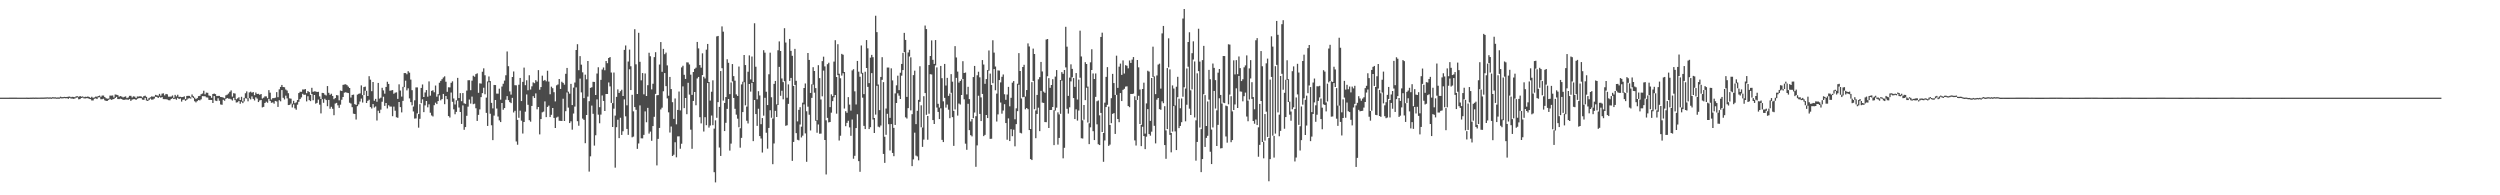 <?xml version="1.0" encoding="UTF-8"?>
<svg xmlns="http://www.w3.org/2000/svg" width="1920" height="150">
  <path d="M0 75.000h1v1.000H0zM1 75.000h1v1.000H1zM2 75.000h1v1.000H2zM3 74.995h1v1.000H3zM4 74.989h1v1.000H4zM5 74.984h1v1.000H5zM6 74.984h1v1.000H6zM7 74.979h1v1.000H7zM8 74.973h1v1.000H8zM9 74.966h1v1.000H9zM10 74.968h1v1.000H10zM11 74.970h1v1.000H11zM12 74.977h1v1.000H12zM13 74.989h1v1.000H13zM14 74.989h1v1.000H14zM15 74.986h1v1.000H15zM16 74.993h1v1.000H16zM17 74.989h1v1.000H17zM18 75.000h1v1.000H18zM19 75.005h1v1.000H19zM20 74.982h1v1.000H20zM21 75.023h1v1.000H21zM22 75.007h1v1.000H22zM23 74.975h1v1.000H23zM24 74.966h1v1.000H24zM25 74.927h1v1.000H25zM26 74.957h1v1.000H26zM27 74.927h1v1.000H27zM28 74.968h1v1.000H28zM29 74.952h1v1.000H29zM30 74.936h1v1.000H30zM31 74.913h1v1.000H31zM32 74.913h1v1.000H32zM33 74.922h1v1.000H33zM34 74.860h1v1.000H34zM35 74.824h1v1.000H35zM36 74.730h1v1.000H36zM37 74.856h1v1.000H37zM38 74.757h1v1.000H38zM39 74.929h1v1.000H39zM40 74.611h1v1.000H40zM41 74.748h1v1.000H41zM42 74.725h1v1.000H42zM43 74.879h1v1.000H43zM44 74.819h1v1.000H44zM45 74.872h1v1.000H45zM46 74.265h1v1.186H46zM47 74.606h1v1.000H47zM48 74.535h1v1.000H48zM49 74.380h1v1.000H49zM50 74.499h1v1.000H50zM51 74.428h1v1.000H51zM52 74.265h1v1.611H52zM53 74.142h1v1.076H53zM54 74.659h1v1.000H54zM55 74.332h1v1.414H55zM56 74.423h1v1.520H56zM57 74.648h1v1.000H57zM58 73.947h1v1.101H58zM59 73.867h1v1.000H59zM60 74.341h1v1.945H60zM61 73.727h1v2.344H61zM62 74.252h1v1.000H62zM63 74.018h1v1.000H63zM64 74.593h1v1.000H64zM65 74.295h1v1.334H65zM66 74.412h1v1.000H66zM67 74.107h1v1.332H67zM68 74.442h1v1.483H68zM69 75.089h1v1.023H69zM70 74.295h1v2.879H70zM71 75.105h1v2.030H71zM72 74.780h1v1.023H72zM73 74.203h1v1.387H73zM74 74.236h1v1.849H74zM75 73.773h1v1.030H75zM76 73.437h1v1.286H76zM77 74.352h1v1.881H77zM78 73.366h1v2.843H78zM79 73.350h1v2.415H79zM80 74.572h1v2.472H80zM81 75.462h1v2.046H81zM82 75.774h1v1.675H82zM83 75.675h1v1.000H83zM84 73.432h1v2.531H84zM85 73.423h1v3.282H85zM86 73.320h1v3.003H86zM87 74.858h1v1.179H87zM88 72.537h1v2.740H88zM89 72.755h1v1.648H89zM90 73.057h1v3.003H90zM91 74.261h1v1.888H91zM92 73.780h1v1.982H92zM93 74.144h1v1.959H93zM94 74.799h1v1.877H94zM95 74.364h1v2.266H95zM96 74.036h1v2.401H96zM97 75.373h1v1.048H97zM98 74.865h1v1.792H98zM99 73.563h1v2.520H99zM100 73.592h1v3.859H100zM101 74.872h1v1.616H101zM102 74.004h1v2.197H102zM103 74.206h1v1.941H103zM104 75.268h1v1.483H104zM105 74.105h1v1.742H105zM106 74.139h1v1.348H106zM107 73.876h1v1.453H107zM108 74.110h1v1.314H108zM109 74.844h1v1.691H109zM110 73.812h1v2.861H110zM111 73.464h1v1.673H111zM112 74.409h1v2.776H112zM113 76.552h1v1.000H113zM114 75.195h1v1.650H114zM115 74.718h1v1.000H115zM116 74.046h1v2.518H116zM117 74.233h1v2.220H117zM118 74.119h1v1.604H118zM119 72.860h1v1.463H119zM120 73.199h1v1.245H120zM121 73.508h1v1.765H121zM122 72.100h1v2.225H122zM123 73.492h1v1.554H123zM124 71.880h1v2.687H124zM125 71.661h1v4.488H125zM126 73.290h1v2.898H126zM127 72.123h1v4.037H127zM128 72.469h1v3.964H128zM129 74.245h1v2.717H129zM130 74.261h1v2.783H130zM131 74.142h1v1.838H131zM132 73.304h1v2.138H132zM133 75.103h1v1.000H133zM134 72.874h1v2.879H134zM135 74.048h1v2.570H135zM136 72.762h1v2.392H136zM137 74.384h1v1.673H137zM138 74.368h1v1.270H138zM139 74.615h1v3.431H139zM140 74.499h1v2.149H140zM141 73.997h1v2.383H141zM142 76.099h1v1.332H142zM143 73.700h1v2.921H143zM144 73.560h1v2.087H144zM145 73.620h1v1.822H145zM146 74.716h1v1.000H146zM147 72.565h1v1.957H147zM148 73.949h1v1.410H148zM149 75.023h1v2.758H149zM150 76.099h1v2.543H150zM151 75.359h1v2.332H151zM152 73.833h1v3.012H152zM153 73.615h1v3.493H153zM154 72.320h1v3.957H154zM155 71.825h1v1.984H155zM156 69.692h1v4.221H156zM157 72.441h1v1.492H157zM158 71.139h1v3.653H158zM159 71.274h1v3.648H159zM160 73.322h1v3.401H160zM161 73.702h1v3.028H161zM162 75.117h1v1.662H162zM163 72.169h1v6.917H163zM164 71.835h1v1.936H164zM165 72.290h1v4.967H165zM166 73.785h1v3.859H166zM167 73.620h1v1.865H167zM168 73.627h1v3.745H168zM169 74.483h1v5.729H169zM170 74.590h1v5.912H170zM171 74.959h1v1.712H171zM172 75.481h1v1.875H172zM173 73.219h1v2.687H173zM174 72.729h1v2.538H174zM175 71.835h1v3.960H175zM176 70.500h1v5.349H176zM177 69.445h1v6.896H177zM178 74.210h1v2.982H178zM179 71.576h1v3.561H179zM180 71.855h1v5.031H180zM181 76.218h1v2.534H181zM182 75.501h1v3.053H182zM183 74.698h1v2.802H183zM184 76.810h1v2.850H184zM185 74.348h1v3.765H185zM186 77.703h1v1.511H186zM187 75.179h1v2.671H187zM188 71.642h1v3.829H188zM189 70.193h1v5.470H189zM190 75.435h1v2.367H190zM191 70.974h1v4.447H191zM192 70.399h1v5.923H192zM193 71.155h1v2.863H193zM194 70.722h1v5.205H194zM195 73.107h1v4.063H195zM196 71.070h1v3.678H196zM197 72.203h1v3.513H197zM198 72.020h1v6.388H198zM199 72.798h1v4.351H199zM200 72.187h1v4.585H200zM201 75.691h1v6.791H201zM202 75.032h1v7.022H202zM203 73.984h1v5.113H203zM204 74.041h1v4.031H204zM205 75.426h1v3.458H205zM206 69.239h1v6.711H206zM207 71.155h1v6.358H207zM208 76.449h1v2.522H208zM209 75.359h1v3.259H209zM210 75.352h1v4.282H210zM211 75.034h1v2.502H211zM212 70.782h1v7.153H212zM213 74.641h1v7.459H213zM214 68.582h1v8.384H214zM215 66.758h1v11.078H215zM216 65.224h1v3.957H216zM217 66.817h1v8.270H217zM218 67.028h1v9.368H218zM219 68.761h1v4.690H219zM220 69.523h1v6.045H220zM221 71.585h1v9.087H221zM222 75.515h1v5.003H222zM223 75.794h1v3.786H223zM224 79.628h1v2.893H224zM225 77.435h1v2.785H225zM226 79.243h1v3.978H226zM227 78.577h1v5.681H227zM228 76.845h1v3.559H228zM229 71.473h1v6.729H229zM230 70.470h1v5.626H230zM231 70.523h1v4.287H231zM232 68.724h1v3.300H232zM233 68.738h1v4.104H233zM234 68.401h1v4.312H234zM235 71.558h1v6.297H235zM236 69.939h1v3.969H236zM237 70.697h1v6.228H237zM238 72.876h1v4.813H238zM239 67.447h1v4.809H239zM240 70.486h1v6.519H240zM241 70.134h1v2.838H241zM242 70.232h1v9.380H242zM243 70.674h1v8.324H243zM244 70.480h1v6.029H244zM245 74.046h1v6.349H245zM246 76.057h1v11.041H246zM247 71.306h1v4.864H247zM248 71.471h1v7.494H248zM249 72.693h1v3.120H249zM250 73.315h1v3.532H250zM251 66.085h1v15.488H251zM252 71.272h1v5.491H252zM253 72.789h1v10.735H253zM254 71.974h1v10.043H254zM255 73.654h1v9.924H255zM256 76.183h1v12.316H256zM257 75.302h1v4.230H257zM258 73.018h1v5.988H258zM259 73.265h1v7.622H259zM260 77.051h1v5.811H260zM261 69.555h1v10.854H261zM262 69.905h1v6.672H262zM263 65.174h1v9.313H263zM264 64.877h1v6.313H264zM265 64.698h1v6.152H265zM266 65.378h1v5.820H266zM267 66.495h1v4.999H267zM268 67.580h1v11.295H268zM269 74.895h1v4.594H269zM270 72.922h1v9.414H270zM271 72.631h1v14.664H271zM272 79.974h1v7.567H272zM273 80.603h1v11.217H273zM274 72.633h1v8.920H274zM275 72.045h1v8.144H275zM276 71.736h1v6.260H276zM277 65.598h1v10.103H277zM278 73.075h1v5.676H278zM279 66.877h1v6.118H279zM280 66.492h1v3.204H280zM281 69.731h1v9.382H281zM282 73.725h1v3.733H282zM283 58.532h1v18.061H283zM284 61.169h1v21.039H284zM285 70.029h1v13.326H285zM286 62.979h1v16.969H286zM287 77.348h1v5.262H287zM288 75.938h1v5.818H288zM289 78.156h1v14.436H289zM290 63.693h1v21.368H290zM291 75.744h1v11.126H291zM292 75.032h1v9.208H292zM293 67.415h1v10.703H293zM294 69.440h1v4.834H294zM295 71.944h1v9.364H295zM296 66.747h1v12.344H296zM297 62.789h1v20.496H297zM298 64.483h1v16.358H298zM299 69.690h1v12.149H299zM300 69.447h1v12.424H300zM301 69.191h1v20.045H301zM302 71.970h1v9.924H302zM303 71.155h1v13.868H303zM304 70.933h1v19.105H304zM305 75.945h1v14.532H305zM306 64.787h1v13.538H306zM307 69.509h1v12.792H307zM308 74.171h1v12.174H308zM309 66.692h1v10.792H309zM310 56.092h1v10.817H310zM311 56.104h1v5.866H311zM312 57.033h1v12.403H312zM313 54.705h1v13.149H313zM314 55.785h1v19.762H314zM315 61.150h1v17.265H315zM316 69.271h1v11.602H316zM317 81.841h1v3.772H317zM318 77.037h1v14.065H318zM319 67.120h1v23.797H319zM320 67.115h1v19.993H320zM321 87.625h1v10.412H321zM322 80.008h1v11.250H322zM323 67.543h1v11.735H323zM324 64.886h1v11.403H324zM325 74.508h1v11.597H325zM326 71.006h1v9.954H326zM327 69.161h1v8.425H327zM328 74.220h1v8.212H328zM329 62.503h1v17.640H329zM330 73.487h1v13.081H330zM331 69.804h1v18.862H331zM332 69.347h1v20.116H332zM333 70.878h1v9.938H333zM334 65.685h1v13.168H334zM335 74.233h1v5.667H335zM336 72.345h1v5.294H336zM337 63.556h1v9.643H337zM338 62.091h1v14.960H338zM339 60.848h1v15.257H339zM340 59.516h1v12.616H340zM341 58.614h1v21.430H341zM342 62.782h1v10.970H342zM343 70.502h1v5.685H343zM344 66.996h1v22.153H344zM345 67.101h1v23.167H345zM346 63.615h1v7.473H346zM347 62.462h1v15.733H347zM348 75.611h1v8.345H348zM349 80.235h1v7.496H349zM350 76.989h1v8.910H350zM351 59.786h1v17.535H351zM352 75.309h1v7.285H352zM353 71.544h1v14.474H353zM354 77.708h1v17.459H354zM355 71.475h1v9.451H355zM356 79.369h1v20.334H356zM357 79.786h1v17.809H357zM358 69.571h1v19.357H358zM359 61.636h1v20.309H359zM360 61.597h1v14.836H360zM361 69.289h1v10.252H361zM362 61.935h1v12.252H362zM363 58.143h1v21.895H363zM364 58.939h1v20.675H364zM365 56.921h1v26.232H365zM366 56.319h1v36.568H366zM367 71.265h1v16.972H367zM368 64.007h1v20.032H368zM369 64.208h1v10.368H369zM370 55.096h1v16.443H370zM371 52.478h1v14.902H371zM372 57.820h1v14.575H372zM373 74.947h1v11.760H373zM374 62.549h1v34.170H374zM375 58.729h1v4.429H375zM376 62.238h1v25.092H376zM377 78.989h1v17.223H377zM378 83.272h1v24.355H378zM379 65.211h1v23.595H379zM380 65.350h1v11.474H380zM381 71.903h1v11.458H381zM382 71.954h1v17.558H382zM383 68.113h1v24.371H383zM384 76.534h1v17.194H384zM385 66.467h1v12.659H385zM386 64.330h1v19.949H386zM387 61.887h1v21.130H387zM388 57.816h1v18.803H388zM389 39.512h1v34.312H389zM390 50.858h1v26.063H390zM391 70.177h1v8.242H391zM392 72.640h1v6.580H392zM393 59.116h1v16.024H393zM394 54.886h1v31.490H394zM395 65.456h1v19.645H395zM396 65.559h1v43.071H396zM397 92.047h1v19.118H397zM398 65.053h1v25.410H398zM399 59.832h1v25.179H399zM400 77.600h1v15.076H400zM401 62.881h1v39.661H401zM402 51.894h1v41.821H402zM403 65.451h1v20.286H403zM404 61.645h1v10.927H404zM405 69.344h1v11.119H405zM406 57.779h1v34.529H406zM407 68.761h1v24.689H407zM408 66.328h1v15.012H408zM409 63.281h1v10.602H409zM410 63.911h1v11.373H410zM411 61.565h1v10.178H411zM412 62.695h1v21.291H412zM413 53.879h1v28.304H413zM414 68.937h1v34.296H414zM415 66.877h1v24.568H415zM416 58.120h1v28.159H416zM417 61.990h1v23.721H417zM418 61.398h1v16.473H418zM419 62.485h1v27.464H419zM420 54.300h1v27.800H420zM421 62.677h1v18.427H421zM422 72.372h1v17.532H422zM423 66.563h1v21.622H423zM424 67.715h1v15.209H424zM425 70.793h1v19.771H425zM426 77.886h1v20.414H426zM427 65.536h1v24.744H427zM428 64.872h1v24.708H428zM429 60.688h1v32.018H429zM430 68.324h1v24.516H430zM431 62.771h1v30.153H431zM432 63.657h1v12.190H432zM433 65.037h1v27.873H433zM434 56.680h1v28.709H434zM435 52.164h1v18.848H435zM436 70.395h1v12.220H436zM437 71.924h1v22.593H437zM438 64.387h1v28.793H438zM439 80.681h1v18.908H439zM440 67.262h1v19.940H440zM441 63.361h1v18.484H441zM442 38.420h1v28.699H442zM443 33.934h1v59.159H443zM444 53.911h1v42.638H444zM445 43.114h1v17.265H445zM446 49.663h1v21.309H446zM447 55.531h1v35.548H447zM448 75.350h1v16.715H448zM449 57.323h1v52.641H449zM450 60.919h1v27.418H450zM451 46.864h1v27.328H451zM452 77.719h1v54.087H452zM453 67.495h1v52.554H453zM454 67.007h1v14.101H454zM455 62.823h1v24.561H455zM456 62.926h1v48.901H456zM457 72.981h1v30.927H457zM458 56.461h1v19.874H458zM459 51.654h1v36.420H459zM460 82.336h1v12.350H460zM461 61.340h1v26.656H461zM462 53.428h1v19.865H462zM463 51.794h1v25.701H463zM464 53.986h1v31.270H464zM465 46.861h1v25.317H465zM466 48.553h1v23.653H466zM467 44.545h1v18.791H467zM468 43.803h1v22.545H468zM469 55.698h1v23.376H469zM470 79.198h1v18.354H470zM471 55.724h1v27.752H471zM472 88.795h1v39.999H472zM473 74.416h1v23.250H473zM474 68.637h1v23.298H474zM475 71.384h1v34.708H475zM476 70.017h1v20.414H476zM477 68.898h1v34.710H477zM478 73.727h1v27.104H478zM479 38.276h1v38.070H479zM480 34.941h1v54.380H480zM481 80.898h1v18.130H481zM482 47.234h1v56.353H482zM483 38.091h1v15.088H483zM484 50.883h1v18.311H484zM485 72.821h1v32.632H485zM486 85.503h1v19.432H486zM487 22.403h1v59.823H487zM488 49.427h1v34.921H488zM489 72.176h1v42.160H489zM490 25.193h1v84.993H490zM491 47.459h1v33.508H491zM492 61.702h1v44.515H492zM493 56.138h1v50.148H493zM494 72.450h1v31.130H494zM495 56.435h1v29.114H495zM496 73.739h1v20.148H496zM497 65.437h1v17.422H497zM498 40.475h1v62.116H498zM499 43.206h1v57.857H499zM500 68.667h1v39.491H500zM501 64.325h1v32.487H501zM502 43.867h1v45.831H502zM503 40.066h1v32.030H503zM504 73.187h1v53.819H504zM505 73.036h1v33.593H505zM506 49.555h1v48.697H506zM507 32.291h1v51.778H507zM508 55.138h1v27.539H508zM509 37.507h1v32.590H509zM510 41.606h1v14.486H510zM511 40.386h1v25.779H511zM512 50.240h1v25.344H512zM513 73.531h1v12.756H513zM514 59.074h1v42.721H514zM515 68.390h1v28.796H515zM516 78.479h1v41.313H516zM517 91.273h1v27.560H517zM518 75.627h1v33.623H518zM519 95.510h1v25.328H519zM520 84.451h1v20.306H520zM521 70.310h1v34.373H521zM522 84.782h1v29.434H522zM523 51.771h1v58.624H523zM524 50.487h1v15.850H524zM525 57.452h1v25.596H525zM526 60.603h1v14.676H526zM527 47.896h1v39.798H527zM528 47.953h1v15.633H528zM529 49.521h1v23.122H529zM530 57.367h1v42.229H530zM531 72.865h1v41.418H531zM532 55.291h1v22.218H532zM533 52.879h1v17.796H533zM534 51.965h1v28.894H534zM535 32.222h1v28.040H535zM536 37.152h1v21.931H536zM537 49.965h1v40.036H537zM538 51.986h1v42.783H538zM539 40.977h1v16.672H539zM540 58.944h1v42.055H540zM541 60.278h1v29.745H541zM542 38.123h1v58.015H542zM543 33.719h1v30.052H543zM544 62.991h1v34.989H544zM545 77.245h1v19.155H545zM546 70.448h1v18.295H546zM547 61.679h1v34.458H547zM548 98.785h1v33.463H548zM549 92.422h1v47.685H549zM550 27.965h1v62.498H550zM551 27.601h1v50.835H551zM552 82.098h1v31.210H552zM553 54.556h1v65.211H553zM554 20.284h1v32.094H554zM555 24.335h1v52.947H555zM556 79.035h1v21.604H556zM557 74.563h1v19.730H557zM558 45.529h1v38.086H558zM559 48.244h1v27.786H559zM560 72.283h1v43.387H560zM561 63.325h1v46.980H561zM562 49.191h1v13.326H562zM563 58.454h1v16.747H563zM564 61.951h1v21.613H564zM565 72.473h1v15.566H565zM566 73.659h1v17.491H566zM567 51.084h1v46.658H567zM568 98.492h1v14.923H568zM569 64.817h1v41.068H569zM570 62.796h1v23.254H570zM571 42.254h1v20.890H571zM572 49.976h1v30.897H572zM573 81.882h1v10.867H573zM574 55.087h1v39.743H574zM575 42.563h1v21.973H575zM576 60.990h1v9.368H576zM577 43.401h1v20.251H577zM578 62.979h1v45.390H578zM579 17.860h1v58.949H579zM580 51.274h1v36.333H580zM581 76.266h1v20.400H581zM582 70.033h1v13.499H582zM583 73.302h1v31.176H583zM584 95.375h1v11.023H584zM585 90.699h1v26.431H585zM586 38.544h1v50.283H586zM587 40.434h1v34.653H587zM588 70.436h1v31.483H588zM589 80.697h1v33.497H589zM590 57.049h1v41.185H590zM591 40.446h1v44.227H591zM592 74.702h1v15.731H592zM593 91.045h1v35.062H593zM594 64.387h1v45.802H594zM595 62.164h1v22.991H595zM596 80.154h1v9.711H596zM597 38.594h1v42.030H597zM598 31.805h1v19.569H598zM599 39.178h1v34.394H599zM600 60.253h1v9.418H600zM601 63.098h1v13.197H601zM602 21.652h1v40.686H602zM603 32.677h1v63.956H603zM604 75.069h1v21.146H604zM605 64.835h1v14.925H605zM606 29.901h1v32.229H606zM607 39.052h1v20.787H607zM608 42.831h1v80.733H608zM609 65.993h1v43.011H609zM610 37.532h1v27.679H610zM611 62.036h1v40.189H611zM612 93.217h1v14.163H612zM613 84.386h1v23.378H613zM614 82.338h1v13.326H614zM615 97.291h1v8.281H615zM616 78.866h1v25.310H616zM617 67.568h1v12.630H617zM618 64.110h1v38.315H618zM619 85.469h1v38.802H619zM620 40.695h1v41.233H620zM621 46.051h1v42.055H621zM622 71.397h1v28.825H622zM623 64.751h1v10.430H623zM624 51.590h1v13.417H624zM625 54.520h1v16.660H625zM626 67.683h1v25.092H626zM627 92.324h1v9.592H627zM628 50.093h1v45.502H628zM629 59.992h1v42.696H629zM630 76.392h1v26.221H630zM631 46.928h1v27.068H631zM632 43.499h1v10.735H632zM633 50.972h1v56.529H633zM634 92.406h1v41.558H634zM635 49.317h1v41.203H635zM636 48.173h1v45.836H636zM637 82.276h1v11.440H637zM638 72.443h1v14.088H638zM639 73.844h1v3.838H639zM640 47.287h1v27.473H640zM641 30.892h1v42.082H641zM642 59.136h1v28.148H642zM643 33.920h1v23.838H643zM644 56.605h1v51.306H644zM645 60.104h1v44.124H645zM646 41.368h1v16.713H646zM647 42.023h1v14.236H647zM648 55.307h1v28.056H648zM649 85.419h1v11.499H649zM650 86.639h1v7.711H650zM651 74.581h1v18.143H651zM652 80.315h1v17.528H652zM653 84.927h1v19.359H653zM654 54.080h1v37.731H654zM655 53.130h1v68.765H655zM656 70.164h1v49.480H656zM657 80.205h1v18.173H657zM658 46.781h1v40.988H658zM659 55.058h1v68.669H659zM660 58.939h1v72.995H660zM661 34.900h1v21.687H661zM662 55.936h1v19.050H662zM663 72.274h1v24.417H663zM664 55.069h1v44.073H664zM665 30.753h1v21.460H665zM666 37.109h1v29.601H666zM667 63.821h1v35.323H667zM668 44.284h1v53.412H668zM669 42.151h1v14.019H669zM670 43.906h1v47.898H670zM671 90.644h1v11.520H671zM672 12.108h1v75.895H672zM673 24.696h1v41.178H673zM674 64.945h1v32.355H674zM675 84.606h1v13.161H675zM676 59.097h1v37.333H676zM677 43.954h1v17.340H677zM678 63.073h1v55.161H678zM679 104.990h1v20.114H679zM680 83.343h1v20.190H680zM681 51.853h1v35.536H681zM682 51.867h1v43.513H682zM683 90.532h1v25.021H683zM684 52.499h1v42.787H684zM685 61.759h1v55.717H685zM686 98.202h1v21.776H686zM687 71.748h1v24.225H687zM688 65.511h1v13.582H688zM689 58.109h1v13.564H689zM690 69.234h1v4.250H690zM691 55.847h1v20.197H691zM692 49.097h1v9.039H692zM693 40.627h1v13.209H693zM694 25.237h1v14.816H694zM695 30.679h1v59.454H695zM696 74.389h1v16.624H696zM697 40.269h1v42.757H697zM698 38.228h1v5.157H698zM699 44.032h1v40.755H699zM700 87.701h1v39.883H700zM701 57.690h1v64.721H701zM702 54.291h1v47.591H702zM703 95.325h1v24.174H703zM704 85.085h1v35.097H704zM705 76.696h1v46.440H705zM706 50.894h1v27.285H706zM707 80.891h1v16.869H707zM708 97.934h1v14.877H708zM709 73.878h1v33.341H709zM710 19.606h1v51.855H710zM711 22.298h1v65.847H711zM712 89.076h1v18.228H712zM713 49.908h1v37.434H713zM714 43.032h1v13.946H714zM715 31.025h1v26.163H715zM716 45.941h1v46.248H716zM717 49.109h1v46.140H717zM718 30.746h1v19.553H718zM719 51.762h1v30.833H719zM720 79.701h1v6.285H720zM721 82.594h1v8.833H721zM722 50.640h1v32.552H722zM723 60.070h1v47.360H723zM724 77.845h1v31.265H724zM725 49.118h1v26.063H725zM726 65.673h1v16.946H726zM727 59.807h1v20.531H727zM728 73.618h1v10.611H728zM729 71.851h1v18.933H729zM730 56.932h1v14.358H730zM731 62.734h1v27.228H731zM732 85.128h1v26.891H732zM733 35.419h1v48.647H733zM734 44.142h1v15.672H734zM735 55.000h1v33.792H735zM736 63.441h1v16.051H736zM737 62.206h1v18.091H737zM738 60.935h1v12.007H738zM739 46.987h1v13.669H739zM740 56.039h1v20.238H740zM741 55.714h1v54.609H741zM742 72.517h1v42.531H742zM743 66.660h1v13.058H743zM744 76.112h1v23.811H744zM745 93.301h1v10.513H745zM746 91.370h1v13.390H746zM747 59.173h1v31.558H747zM748 50.629h1v35.781H748zM749 89.230h1v38.853H749zM750 57.779h1v53.899H750zM751 55.101h1v18.436H751zM752 59.413h1v28.075H752zM753 74.787h1v18.192H753zM754 46.106h1v26.019H754zM755 49.535h1v55.039H755zM756 64.362h1v39.230H756zM757 60.732h1v27.569H757zM758 53.828h1v36.829H758zM759 38.754h1v15.532H759zM760 56.518h1v50.150H760zM761 65.254h1v41.293H761zM762 30.906h1v33.016H762zM763 40.382h1v12.639H763zM764 51.114h1v18.205H764zM765 71.903h1v21.442H765zM766 54.046h1v33.806H766zM767 54.245h1v7.253H767zM768 63.268h1v15.495H768zM769 58.981h1v28.329H769zM770 57.184h1v27.731H770zM771 72.407h1v7.622H771zM772 76.637h1v17.896H772zM773 72.608h1v34.710H773zM774 66.698h1v24.218H774zM775 81.638h1v26.683H775zM776 75.105h1v24.099H776zM777 63.464h1v41.121H777zM778 62.272h1v37.305H778zM779 91.576h1v20.796H779zM780 83.176h1v12.165H780zM781 64.325h1v21.050H781zM782 40.805h1v24.248H782zM783 54.533h1v47.468H783zM784 75.611h1v26.832H784zM785 51.443h1v23.270H785zM786 49.775h1v24.593H786zM787 74.126h1v9.863H787zM788 69.196h1v13.767H788zM789 33.344h1v50.542H789zM790 35.664h1v64.243H790zM791 99.092h1v23.076H791zM792 63.057h1v59.862H792zM793 37.349h1v24.829H793zM794 41.460h1v42.412H794zM795 84.860h1v21.286H795zM796 72.899h1v14.612H796zM797 60.905h1v21.780H797zM798 59.262h1v41.446H798zM799 47.552h1v22.247H799zM800 54.909h1v23.888H800zM801 70.335h1v8.720H801zM802 71.255h1v22.497H802zM803 30.347h1v63.485H803zM804 29.958h1v28.608H804zM805 60.029h1v38.297H805zM806 67.440h1v17.027H806zM807 65.279h1v19.171H807zM808 60.835h1v21.355H808zM809 84.705h1v26.733H809zM810 58.848h1v26.093H810zM811 53.794h1v28.892H811zM812 86.254h1v24.795H812zM813 87.836h1v18.100H813zM814 61.430h1v25.955H814zM815 55.392h1v6.496H815zM816 56.692h1v64.893H816zM817 53.746h1v59.750H817zM818 20.590h1v31.190H818zM819 35.841h1v47.724H819zM820 73.604h1v13.630H820zM821 59.603h1v22.824H821zM822 49.418h1v13.108H822zM823 52.872h1v6.480H823zM824 59.967h1v15.351H824zM825 66.719h1v24.731H825zM826 56.136h1v27.823H826zM827 76.417h1v16.214H827zM828 61.109h1v23.779H828zM829 23.538h1v36.186H829zM830 43.385h1v62.782H830zM831 92.397h1v13.976H831zM832 80.665h1v11.220H832zM833 47.765h1v29.137H833zM834 49.150h1v18.221H834zM835 66.495h1v27.594H835zM836 94.661h1v16.031H836zM837 47.880h1v49.892H837zM838 37.830h1v15.935H838zM839 56.396h1v44.348H839zM840 60.670h1v46.918H840zM841 56.435h1v17.967H841zM842 77.758h1v17.752H842zM843 77.177h1v33.632H843zM844 88.582h1v22.847H844zM845 28.386h1v58.351H845zM846 25.099h1v76.261H846zM847 102.159h1v22.087H847zM848 78.841h1v29.031H848zM849 59.033h1v23.197H849zM850 51.572h1v28.910H850zM851 81.857h1v30.185H851zM852 95.950h1v15.079H852zM853 75.394h1v19.205H853zM854 56.735h1v30.737H854zM855 63.783h1v23.085H855zM856 72.933h1v29.903H856zM857 42.748h1v30.089H857zM858 67.479h1v23.902H858zM859 51.187h1v42.654H859zM860 48.830h1v22.639H860zM861 57.516h1v20.087H861zM862 46.410h1v22.618H862zM863 56.456h1v11.742H863zM864 50.075h1v16.415H864zM865 50.466h1v15.823H865zM866 52.487h1v28.986H866zM867 46.440h1v35.905H867zM868 48.347h1v23.811H868zM869 45.781h1v26.429H869zM870 43.838h1v28.049H870zM871 73.927h1v33.923H871zM872 76.863h1v34.907H872zM873 46.092h1v30.650H873zM874 51.709h1v21.844H874zM875 68.754h1v26.493H875zM876 95.869h1v16.340H876zM877 68.344h1v29.013H877zM878 63.474h1v41.029H878zM879 102.626h1v11.893H879zM880 79.415h1v25.568H880zM881 54.327h1v29.494H881zM882 54.996h1v47.985H882zM883 92.802h1v11.369H883zM884 59.908h1v41.217H884zM885 35.857h1v23.163H885zM886 58.662h1v37.928H886zM887 72.279h1v37.866H887zM888 57.980h1v18.544H888zM889 49.631h1v25.639H889zM890 48.901h1v34.909H890zM891 68.024h1v16.324H891zM892 25.635h1v52.206H892zM893 19.910h1v59.351H893zM894 81.557h1v29.865H894zM895 100.170h1v21.803H895zM896 52.274h1v46.834H896zM897 29.439h1v22.332H897zM898 53.295h1v50.304H898zM899 102.152h1v14.843H899zM900 65.607h1v35.438H900zM901 67.973h1v13.499H901zM902 81.024h1v19.878H902zM903 66.632h1v48.603H903zM904 58.985h1v15.676H904zM905 75.758h1v22.664H905zM906 83.141h1v13.557H906zM907 75.632h1v18.210H907zM908 14.232h1v60.072H908zM909 6.896h1v60.102H909zM910 67.987h1v25.177H910zM911 52.590h1v27.843H911zM912 32.233h1v19.020H912zM913 24.763h1v58.694H913zM914 69.351h1v18.977H914zM915 40.858h1v27.791H915zM916 31.764h1v13.966H916zM917 47.191h1v43.023H917zM918 92.402h1v31.004H918zM919 56.342h1v52.638H919zM920 22.092h1v32.549H920zM921 47.305h1v50.649H921zM922 99.172h1v33.025H922zM923 46.191h1v75.982H923zM924 35.234h1v37.088H924zM925 73.041h1v39.828H925zM926 96.774h1v9.128H926zM927 77.932h1v26.342H927zM928 53.682h1v22.861H928zM929 60.873h1v55.666H929zM930 99.456h1v26.569H930zM931 48.777h1v49.102H931zM932 52.128h1v17.704H932zM933 61.530h1v21.840H933zM934 84.725h1v27.418H934zM935 55.804h1v40.107H935zM936 52.988h1v22.476H936zM937 72.903h1v41.087H937zM938 79.502h1v34.268H938zM939 42.984h1v35.863H939zM940 43.073h1v36.152H940zM941 81.077h1v23.737H941zM942 81.539h1v28.040H942zM943 33.989h1v46.149H943zM944 34.261h1v38.409H944zM945 73.856h1v35.355H945zM946 85.572h1v22.009H946zM947 46.346h1v38.116H947zM948 57.133h1v23.106H948zM949 46.188h1v21.641H949zM950 57.010h1v25.932H950zM951 43.371h1v14.937H951zM952 52.350h1v17.899H952zM953 62.244h1v8.178H953zM954 60.869h1v16.969H954zM955 51.727h1v22.153H955zM956 50.226h1v20.897H956zM957 42.549h1v46.932H957zM958 77.323h1v15.829H958zM959 52.510h1v23.861H959zM960 46.207h1v14.030H960zM961 63.107h1v12.804H961zM962 74.567h1v18.384H962zM963 83.936h1v11.071H963zM964 30.910h1v60.905H964zM965 29.283h1v66.774H965zM966 97.813h1v22.554H966zM967 79.802h1v31.464H967zM968 39.212h1v38.361H968zM969 50.876h1v58.195H969zM970 108.856h1v12.730H970zM971 87.605h1v20.448H971zM972 48.640h1v37.138H972zM973 45.021h1v60.123H973zM974 106.048h1v33.183H974zM975 61.125h1v61.070H975zM976 27.921h1v31.181H976zM977 35.781h1v68.413H977zM978 104.420h1v16.610H978zM979 50.835h1v51.775H979zM980 16.072h1v33.749H980zM981 26.731h1v59.589H981zM982 88.074h1v16.601H982zM983 58.374h1v42.123H983zM984 18.604h1v38.054H984zM985 15.532h1v53.396H985zM986 71.272h1v27.617H986zM987 61.308h1v28.624H987zM988 46.307h1v15.106H988zM989 60.837h1v17.498H989zM990 78.094h1v9.949H990zM991 85.677h1v7.052H991zM992 54.700h1v29.198H992zM993 50.995h1v31.430H993zM994 83.677h1v40.343H994zM995 74.854h1v46.122H995zM996 49.010h1v23.490H996zM997 55.701h1v40.194H997zM998 96.991h1v18.594H998zM999 81.782h1v25.848H999zM1000 46.861h1v33.540H1000zM1001 41.993h1v33.508H1001zM1002 76.646h1v27.040H1002zM1003 73.485h1v22.932H1003zM1004 36.944h1v34.634H1004zM1005 34.568h1v31.066H1005zM1006 66.854h1v41.517H1006zM1007 86.126h1v18.766H1007zM1008 63.400h1v24.115H1008zM1009 60.292h1v18.372H1009zM1010 80.898h1v12.632H1010zM1011 66.268h1v21.844H1011zM1012 66.300h1v11.151H1012zM1013 65.874h1v8.952H1013zM1014 75.664h1v15.756H1014zM1015 82.668h1v16.624H1015zM1016 53.925h1v26.225H1016zM1017 54.984h1v25.671H1017zM1018 78.674h1v6.903H1018zM1019 64.268h1v13.667H1019zM1020 37.260h1v26.019H1020zM1021 34.408h1v27.848H1021zM1022 62.492h1v27.106H1022zM1023 62.926h1v26.523H1023zM1024 51.235h1v12.575H1024zM1025 53.364h1v13.445H1025zM1026 67.687h1v23.451H1026zM1027 81.120h1v15.569H1027zM1028 28.976h1v52.100H1028zM1029 36.658h1v57.001H1029zM1030 86.277h1v17.752H1030zM1031 76.263h1v14.378H1031zM1032 62.105h1v12.865H1032zM1033 68.811h1v21.606H1033zM1034 65.126h1v13.602H1034zM1035 68.578h1v16.894H1035zM1036 66.483h1v19.579H1036zM1037 70.947h1v21.082H1037zM1038 66.525h1v29.798H1038zM1039 67.884h1v14.635H1039zM1040 65.891h1v13.898H1040zM1041 80.923h1v47.266H1041zM1042 78.951h1v42.286H1042zM1043 73.862h1v10.535H1043zM1044 75.636h1v9.885H1044zM1045 77.367h1v7.858H1045zM1046 75.705h1v9.380H1046zM1047 74.709h1v7.935H1047zM1048 67.692h1v10.632H1048zM1049 65.916h1v5.134H1049zM1050 56.257h1v12.479H1050zM1051 59.992h1v29.638H1051zM1052 85.231h1v7.459H1052zM1053 53.703h1v31.336H1053zM1054 51.340h1v5.493H1054zM1055 50.649h1v15.349H1055zM1056 66.840h1v21.400H1056zM1057 58.589h1v29.869H1057zM1058 49.175h1v18.803H1058zM1059 69.067h1v20.027H1059zM1060 71.631h1v18.105H1060zM1061 61.217h1v9.824H1061zM1062 54.968h1v24.435H1062zM1063 80.882h1v8.352H1063zM1064 78.500h1v12.293H1064zM1065 72.835h1v17.416H1065zM1066 66.751h1v9.210H1066zM1067 76.861h1v13.378H1067zM1068 72.528h1v6.544H1068zM1069 69.912h1v13.589H1069zM1070 46.751h1v21.217H1070zM1071 65.451h1v20.524H1071zM1072 43.982h1v32.160H1072zM1073 45.113h1v28.718H1073zM1074 75.277h1v14.518H1074zM1075 77.493h1v11.353H1075zM1076 67.875h1v14.616H1076zM1077 46.140h1v25.449H1077zM1078 46.973h1v41.709H1078zM1079 79.253h1v14.367H1079zM1080 70.562h1v8.487H1080zM1081 69.550h1v5.944H1081zM1082 67.410h1v18.132H1082zM1083 70.821h1v27.793H1083zM1084 64.655h1v29.125H1084zM1085 81.576h1v17.379H1085zM1086 68.438h1v13.662H1086zM1087 72.647h1v14.502H1087zM1088 72.968h1v9.039H1088zM1089 70.784h1v18.185H1089zM1090 87.053h1v16.157H1090zM1091 58.498h1v38.965H1091zM1092 52.618h1v11.803H1092zM1093 65.115h1v12.241H1093zM1094 71.246h1v9.000H1094zM1095 63.098h1v16.544H1095zM1096 63.387h1v9.695H1096zM1097 60.656h1v11.797H1097zM1098 59.047h1v36.211H1098zM1099 74.936h1v29.553H1099zM1100 67.358h1v20.313H1100zM1101 82.418h1v5.745H1101zM1102 75.531h1v14.646H1102zM1103 48.786h1v24.678H1103zM1104 65.845h1v20.583H1104zM1105 73.604h1v12.822H1105zM1106 73.668h1v11.497H1106zM1107 59.459h1v25.356H1107zM1108 56.284h1v10.004H1108zM1109 58.706h1v23.689H1109zM1110 83.018h1v16.951H1110zM1111 52.535h1v29.887H1111zM1112 58.521h1v7.343H1112zM1113 47.720h1v12.600H1113zM1114 52.084h1v14.362H1114zM1115 57.648h1v8.061H1115zM1116 57.120h1v2.847H1116zM1117 55.353h1v17.480H1117zM1118 71.363h1v12.410H1118zM1119 48.083h1v22.382H1119zM1120 53.842h1v27.695H1120zM1121 78.740h1v4.122H1121zM1122 81.493h1v10.284H1122zM1123 71.471h1v17.766H1123zM1124 67.371h1v8.851H1124zM1125 76.689h1v23.474H1125zM1126 100.717h1v6.372H1126zM1127 79.514h1v20.272H1127zM1128 66.866h1v11.799H1128zM1129 69.951h1v36.552H1129zM1130 93.517h1v15.882H1130zM1131 79.729h1v12.950H1131zM1132 78.937h1v5.054H1132zM1133 78.056h1v19.405H1133zM1134 95.906h1v2.731H1134zM1135 61.642h1v33.593H1135zM1136 47.772h1v20.679H1136zM1137 68.770h1v30.890H1137zM1138 74.068h1v25.671H1138zM1139 25.985h1v46.722H1139zM1140 26.830h1v29.450H1140zM1141 57.795h1v36.676H1141zM1142 48.843h1v43.655H1142zM1143 42.410h1v6.026H1143zM1144 43.849h1v11.865H1144zM1145 56.509h1v36.344H1145zM1146 72.203h1v35.454H1146zM1147 28.219h1v41.311H1147zM1148 33.614h1v45.431H1148zM1149 80.319h1v13.440H1149zM1150 57.806h1v31.725H1150zM1151 38.615h1v18.100H1151zM1152 53.046h1v43.504H1152zM1153 91.759h1v5.933H1153zM1154 59.562h1v32.755H1154zM1155 47.223h1v11.629H1155zM1156 47.884h1v60.532H1156zM1157 95.162h1v25.889H1157zM1158 58.051h1v35.268H1158zM1159 53.611h1v19.833H1159zM1160 74.197h1v21.959H1160zM1161 91.475h1v11.391H1161zM1162 59.541h1v31.313H1162zM1163 56.575h1v19.116H1163zM1164 76.131h1v21.980H1164zM1165 90.434h1v6.915H1165zM1166 75.918h1v18.066H1166zM1167 73.430h1v11.737H1167zM1168 85.231h1v22.314H1168zM1169 91.727h1v13.717H1169zM1170 63.247h1v27.232H1170zM1171 68.509h1v15.239H1171zM1172 81.926h1v3.344H1172zM1173 78.596h1v7.782H1173zM1174 62.583h1v21.961H1174zM1175 52.467h1v9.245H1175zM1176 59.715h1v28.095H1176zM1177 71.908h1v15.177H1177zM1178 46.882h1v24.303H1178zM1179 46.646h1v6.052H1179zM1180 53.185h1v22.158H1180zM1181 68.232h1v7.576H1181zM1182 52.087h1v15.276H1182zM1183 53.027h1v8.629H1183zM1184 62.272h1v10.906H1184zM1185 73.977h1v10.192H1185zM1186 53.588h1v27.740H1186zM1187 53.011h1v11.982H1187zM1188 65.769h1v17.093H1188zM1189 76.108h1v9.858H1189zM1190 75.813h1v7.494H1190zM1191 65.955h1v14.591H1191zM1192 71.935h1v27.342H1192zM1193 100.081h1v11.234H1193zM1194 75.929h1v24.335H1194zM1195 69.356h1v5.479H1195zM1196 70.377h1v24.191H1196zM1197 89.262h1v8.322H1197zM1198 61.366h1v27.065H1198zM1199 63.023h1v11.426H1199zM1200 70.489h1v16.216H1200zM1201 87.366h1v8.942H1201zM1202 52.348h1v35.358H1202zM1203 41.540h1v26.303H1203zM1204 69.864h1v22.362H1204zM1205 73.792h1v19.144H1205zM1206 43.394h1v29.361H1206zM1207 43.925h1v18.617H1207zM1208 63.325h1v18.700H1208zM1209 72.968h1v9.364H1209zM1210 46.703h1v25.568H1210zM1211 45.992h1v30.695H1211zM1212 77.600h1v19.686H1212zM1213 64.130h1v32.629H1213zM1214 47.685h1v15.060H1214zM1215 54.680h1v34.593H1215zM1216 80.450h1v11.373H1216zM1217 62.478h1v17.654H1217zM1218 57.786h1v14.916H1218zM1219 73.766h1v8.006H1219zM1220 76.254h1v10.801H1220zM1221 70.679h1v13.021H1221zM1222 70.001h1v12.524H1222zM1223 82.690h1v4.996H1223zM1224 78.072h1v7.098H1224zM1225 61.784h1v18.322H1225zM1226 62.183h1v22.620H1226zM1227 85.648h1v13.264H1227zM1228 78.939h1v19.187H1228zM1229 78.925h1v3.783H1229zM1230 79.546h1v9.711H1230zM1231 83.997h1v6.786H1231zM1232 67.037h1v18.185H1232zM1233 62.231h1v7.365H1233zM1234 70.516h1v17.832H1234zM1235 75.510h1v13.653H1235zM1236 76.241h1v4.710H1236zM1237 73.792h1v7.260H1237zM1238 71.258h1v2.337H1238zM1239 72.626h1v9.597H1239zM1240 69.898h1v10.673H1240zM1241 64.494h1v5.166H1241zM1242 64.398h1v6.544H1242zM1243 65.602h1v5.724H1243zM1244 59.946h1v11.369H1244zM1245 60.590h1v4.150H1245zM1246 62.791h1v8.469H1246zM1247 70.953h1v5.189H1247zM1248 71.464h1v6.187H1248zM1249 59.219h1v11.975H1249zM1250 60.116h1v3.490H1250zM1251 64.064h1v18.521H1251zM1252 67.987h1v15.305H1252zM1253 59.468h1v7.567H1253zM1254 62.972h1v6.878H1254zM1255 66.483h1v3.513H1255zM1256 67.076h1v11.430H1256zM1257 76.025h1v5.589H1257zM1258 71.059h1v4.921H1258zM1259 76.469h1v9.105H1259zM1260 71.102h1v12.103H1260zM1261 71.169h1v12.044H1261zM1262 63.348h1v17.402H1262zM1263 63.091h1v12.630H1263zM1264 76.128h1v14.152H1264zM1265 73.293h1v13.786H1265zM1266 63.506h1v9.542H1266zM1267 66.454h1v17.418H1267zM1268 84.574h1v5.956H1268zM1269 68.774h1v16.667H1269zM1270 66.685h1v4.887H1270zM1271 71.681h1v12.380H1271zM1272 84.801h1v5.484H1272zM1273 66.904h1v18.931H1273zM1274 62.668h1v17.839H1274zM1275 81.425h1v21.579H1275zM1276 92.395h1v15.585H1276zM1277 59.491h1v31.531H1277zM1278 59.102h1v24.296H1278zM1279 84.702h1v18.947H1279zM1280 77.641h1v25.914H1280zM1281 55.774h1v21.082H1281zM1282 59.704h1v22.730H1282zM1283 82.935h1v19.189H1283zM1284 73.375h1v29.240H1284zM1285 51.512h1v20.432H1285zM1286 53.677h1v31.892H1286zM1287 86.678h1v13.168H1287zM1288 51.407h1v44.234H1288zM1289 41.860h1v16.525H1289zM1290 59.466h1v22.973H1290zM1291 82.587h1v3.685H1291zM1292 56.758h1v27.081H1292zM1293 50.752h1v11.337H1293zM1294 63.167h1v21.334H1294zM1295 78.671h1v6.230H1295zM1296 46.541h1v31.345H1296zM1297 45.911h1v13.364H1297zM1298 59.958h1v21.261H1298zM1299 73.707h1v8.819H1299zM1300 58.285h1v14.697H1300zM1301 58.669h1v8.688H1301zM1302 67.637h1v6.377H1302zM1303 74.478h1v13.618H1303zM1304 63.016h1v22.836H1304zM1305 61.150h1v3.655H1305zM1306 65.133h1v6.779H1306zM1307 72.244h1v4.944H1307zM1308 69.193h1v8.627H1308zM1309 66.172h1v2.870H1309zM1310 66.909h1v11.440H1310zM1311 78.829h1v13.342H1311zM1312 79.431h1v12.708H1312zM1313 67.451h1v11.472H1313zM1314 67.511h1v23.586H1314zM1315 86.488h1v11.801H1315zM1316 75.783h1v9.709H1316zM1317 77.792h1v3.806H1317zM1318 79.140h1v7.267H1318zM1319 86.561h1v8.400H1319zM1320 84.570h1v10.515H1320zM1321 75.824h1v8.386H1321zM1322 74.437h1v8.512H1322zM1323 83.343h1v7.088H1323zM1324 68.344h1v20.144H1324zM1325 58.459h1v9.389H1325zM1326 61.601h1v18.480H1326zM1327 78.493h1v2.554H1327zM1328 70.770h1v7.182H1328zM1329 58.946h1v11.323H1329zM1330 58.907h1v11.973H1330zM1331 71.249h1v8.780H1331zM1332 64.176h1v14.710H1332zM1333 60.940h1v3.030H1333zM1334 63.407h1v4.381H1334zM1335 68.033h1v4.548H1335zM1336 70.603h1v2.765H1336zM1337 68.676h1v3.083H1337zM1338 71.960h1v3.591H1338zM1339 75.531h1v4.152H1339zM1340 62.595h1v14.218H1340zM1341 58.438h1v5.557H1341zM1342 64.524h1v13.834H1342zM1343 69.038h1v8.771H1343zM1344 67.484h1v2.362H1344zM1345 67.413h1v7.542H1345zM1346 75.323h1v2.252H1346zM1347 76.662h1v2.374H1347zM1348 73.705h1v2.829H1348zM1349 71.239h1v5.907H1349zM1350 77.742h1v7.961H1350zM1351 77.893h1v6.603H1351zM1352 77.184h1v1.904H1352zM1353 79.150h1v4.845H1353zM1354 84.132h1v2.547H1354zM1355 84.050h1v2.735H1355zM1356 83.437h1v1.666H1356zM1357 85.428h1v3.509H1357zM1358 83.382h1v5.164H1358zM1359 77.170h1v5.992H1359zM1360 75.298h1v2.344H1360zM1361 77.850h1v7.892H1361zM1362 77.419h1v8.766H1362zM1363 75.057h1v2.298H1363zM1364 71.155h1v4.191H1364zM1365 71.191h1v1.231H1365zM1366 69.090h1v2.357H1366zM1367 65.449h1v4.008H1367zM1368 65.712h1v2.998H1368zM1369 68.472h1v1.064H1369zM1370 64.261h1v4.108H1370zM1371 62.727h1v1.401H1371zM1372 64.144h1v7.262H1372zM1373 69.218h1v3.442H1373zM1374 64.604h1v4.241H1374zM1375 65.279h1v3.696H1375zM1376 62.691h1v6.267H1376zM1377 62.624h1v7.635H1377zM1378 69.987h1v3.857H1378zM1379 68.829h1v4.202H1379zM1380 73.162h1v2.261H1380zM1381 74.819h1v1.437H1381zM1382 74.718h1v1.682H1382zM1383 75.806h1v1.108H1383zM1384 75.142h1v1.616H1384zM1385 76.300h1v1.707H1385zM1386 77.618h1v3.216H1386zM1387 81.052h1v2.557H1387zM1388 74.263h1v6.951H1388zM1389 78.529h1v8.681H1389zM1390 79.699h1v6.061H1390zM1391 79.564h1v1.989H1391zM1392 79.051h1v2.486H1392zM1393 79.221h1v2.369H1393zM1394 77.847h1v3.571H1394zM1395 77.989h1v1.886H1395zM1396 77.996h1v2.000H1396zM1397 78.605h1v2.010H1397zM1398 80.269h1v2.298H1398zM1399 76.964h1v3.181H1399zM1400 73.954h1v2.868H1400zM1401 74.451h1v1.035H1401zM1402 75.165h1v4.470H1402zM1403 74.025h1v5.580H1403zM1404 71.768h1v2.149H1404zM1405 71.878h1v4.795H1405zM1406 72.681h1v4.033H1406zM1407 72.018h1v1.000H1407zM1408 69.402h1v2.477H1408zM1409 68.916h1v1.000H1409zM1410 69.720h1v2.900H1410zM1411 64.641h1v6.990H1411zM1412 64.339h1v2.147H1412zM1413 66.801h1v5.951H1413zM1414 72.755h1v1.778H1414zM1415 67.181h1v6.070H1415zM1416 66.943h1v2.655H1416zM1417 69.788h1v2.774H1417zM1418 70.441h1v1.229H1418zM1419 70.674h1v1.350H1419zM1420 70.329h1v2.060H1420zM1421 72.148h1v3.573H1421zM1422 75.785h1v3.488H1422zM1423 76.810h1v2.065H1423zM1424 74.643h1v1.987H1424zM1425 76.305h1v3.891H1425zM1426 80.264h1v1.325H1426zM1427 76.783h1v4.170H1427zM1428 76.051h1v1.378H1428zM1429 77.586h1v3.232H1429zM1430 79.108h1v1.316H1430zM1431 79.482h1v1.000H1431zM1432 74.817h1v4.612H1432zM1433 74.165h1v4.525H1433zM1434 76.907h1v1.875H1434zM1435 73.798h1v3.030H1435zM1436 73.480h1v1.000H1436zM1437 73.258h1v1.669H1437zM1438 75.011h1v2.190H1438zM1439 74.258h1v2.763H1439zM1440 73.544h1v1.346H1440zM1441 74.950h1v1.000H1441zM1442 74.908h1v1.513H1442zM1443 75.561h1v1.760H1443zM1444 74.526h1v1.000H1444zM1445 74.902h1v1.000H1445zM1446 75.609h1v1.515H1446zM1447 75.778h1v1.861H1447zM1448 73.659h1v2.053H1448zM1449 74.368h1v2.655H1449zM1450 74.686h1v2.426H1450zM1451 71.805h1v2.788H1451zM1452 71.633h1v1.000H1452zM1453 71.867h1v1.378H1453zM1454 72.224h1v1.000H1454zM1455 71.871h1v1.000H1455zM1456 72.203h1v1.000H1456zM1457 71.049h1v1.046H1457zM1458 71.425h1v2.332H1458zM1459 72.830h1v1.167H1459zM1460 71.999h1v1.410H1460zM1461 73.528h1v1.868H1461zM1462 72.803h1v2.483H1462zM1463 72.887h1v1.927H1463zM1464 74.865h1v1.964H1464zM1465 75.597h1v1.254H1465zM1466 74.670h1v1.000H1466zM1467 75.140h1v1.875H1467zM1468 76.330h1v1.000H1468zM1469 75.913h1v1.000H1469zM1470 75.819h1v1.218H1470zM1471 75.471h1v1.696H1471zM1472 75.504h1v1.408H1472zM1473 76.939h1v1.000H1473zM1474 75.769h1v1.410H1474zM1475 75.639h1v1.000H1475zM1476 75.671h1v1.190H1476zM1477 75.932h1v1.069H1477zM1478 75.467h1v1.000H1478zM1479 75.691h1v1.000H1479zM1480 76.135h1v1.000H1480zM1481 75.021h1v1.538H1481zM1482 74.551h1v1.000H1482zM1483 75.259h1v1.000H1483zM1484 75.618h1v1.000H1484zM1485 75.478h1v1.000H1485zM1486 74.030h1v1.488H1486zM1487 73.620h1v1.236H1487zM1488 74.945h1v1.252H1488zM1489 74.039h1v1.673H1489zM1490 73.368h1v1.000H1490zM1491 73.881h1v1.000H1491zM1492 74.194h1v1.000H1492zM1493 73.540h1v1.000H1493zM1494 73.437h1v1.003H1494zM1495 73.851h1v1.000H1495zM1496 73.927h1v1.000H1496zM1497 73.629h1v1.000H1497zM1498 73.288h1v1.000H1498zM1499 73.396h1v1.000H1499zM1500 73.597h1v1.000H1500zM1501 73.565h1v1.000H1501zM1502 73.370h1v1.000H1502zM1503 74.281h1v1.000H1503zM1504 74.377h1v1.000H1504zM1505 74.247h1v1.000H1505zM1506 74.355h1v1.000H1506zM1507 74.737h1v1.000H1507zM1508 75.009h1v1.000H1508zM1509 74.954h1v1.000H1509zM1510 74.947h1v1.000H1510zM1511 75.254h1v1.000H1511zM1512 75.233h1v1.000H1512zM1513 75.471h1v1.000H1513zM1514 75.636h1v1.000H1514zM1515 75.233h1v1.000H1515zM1516 75.510h1v1.000H1516zM1517 75.442h1v1.000H1517zM1518 75.208h1v1.000H1518zM1519 75.385h1v1.000H1519zM1520 75.112h1v1.000H1520zM1521 75.531h1v1.000H1521zM1522 74.828h1v1.000H1522zM1523 74.519h1v1.000H1523zM1524 75.034h1v1.000H1524zM1525 74.860h1v1.000H1525zM1526 74.709h1v1.000H1526zM1527 74.643h1v1.000H1527zM1528 74.899h1v1.000H1528zM1529 74.664h1v1.000H1529zM1530 74.911h1v1.000H1530zM1531 74.570h1v1.000H1531zM1532 74.744h1v1.000H1532zM1533 74.659h1v1.000H1533zM1534 74.627h1v1.000H1534zM1535 74.915h1v1.000H1535zM1536 75.018h1v1.000H1536zM1537 75.011h1v1.000H1537zM1538 75.000h1v1.000H1538zM1539 75.007h1v1.000H1539zM1540 75.014h1v1.000H1540zM1541 75.021h1v1.000H1541zM1542 75.016h1v1.000H1542zM1543 75.007h1v1.000H1543zM1544 74.995h1v1.000H1544zM1545 74.993h1v1.000H1545zM1546 74.995h1v1.000H1546zM1547 74.991h1v1.000H1547zM1548 74.977h1v1.000H1548zM1549 74.973h1v1.000H1549zM1550 74.973h1v1.000H1550zM1551 74.970h1v1.000H1551zM1552 74.975h1v1.000H1552zM1553 74.966h1v1.000H1553zM1554 74.961h1v1.000H1554zM1555 74.963h1v1.000H1555zM1556 74.970h1v1.000H1556zM1557 74.979h1v1.000H1557zM1558 74.993h1v1.000H1558zM1559 74.991h1v1.000H1559zM1560 74.979h1v1.000H1560zM1561 74.989h1v1.000H1561zM1562 74.998h1v1.000H1562zM1563 75.011h1v1.000H1563zM1564 75.014h1v1.000H1564zM1565 75.016h1v1.000H1565zM1566 75.021h1v1.000H1566zM1567 75.025h1v1.000H1567zM1568 75.023h1v1.000H1568zM1569 75.011h1v1.000H1569zM1570 75.000h1v1.000H1570zM1571 74.998h1v1.000H1571zM1572 74.993h1v1.000H1572zM1573 74.995h1v1.000H1573zM1574 74.982h1v1.000H1574zM1575 74.975h1v1.000H1575zM1576 74.973h1v1.000H1576zM1577 74.970h1v1.000H1577zM1578 74.973h1v1.000H1578zM1579 74.954h1v1.000H1579zM1580 74.963h1v1.000H1580zM1581 74.961h1v1.000H1581zM1582 74.973h1v1.000H1582zM1583 74.977h1v1.000H1583zM1584 74.986h1v1.000H1584zM1585 74.991h1v1.000H1585zM1586 74.991h1v1.000H1586zM1587 74.993h1v1.000H1587zM1588 75.005h1v1.000H1588zM1589 75.009h1v1.000H1589zM1590 75.007h1v1.000H1590zM1591 75.016h1v1.000H1591zM1592 75.014h1v1.000H1592zM1593 75.021h1v1.000H1593zM1594 75.023h1v1.000H1594zM1595 75.014h1v1.000H1595zM1596 75.014h1v1.000H1596zM1597 75.000h1v1.000H1597zM1598 74.998h1v1.000H1598zM1599 74.993h1v1.000H1599zM1600 74.998h1v1.000H1600zM1601 74.979h1v1.000H1601zM1602 74.973h1v1.000H1602zM1603 74.970h1v1.000H1603zM1604 74.970h1v1.000H1604zM1605 74.961h1v1.000H1605zM1606 74.954h1v1.000H1606zM1607 74.968h1v1.000H1607zM1608 74.968h1v1.000H1608zM1609 74.975h1v1.000H1609zM1610 74.979h1v1.000H1610zM1611 74.993h1v1.000H1611zM1612 74.998h1v1.000H1612zM1613 74.998h1v1.000H1613zM1614 75.000h1v1.000H1614zM1615 75.009h1v1.000H1615zM1616 75.011h1v1.000H1616zM1617 75.014h1v1.000H1617zM1618 75.014h1v1.000H1618zM1619 75.016h1v1.000H1619zM1620 75.016h1v1.000H1620zM1621 75.023h1v1.000H1621zM1622 75.016h1v1.000H1622zM1623 75.000h1v1.000H1623zM1624 74.986h1v1.000H1624zM1625 74.989h1v1.000H1625zM1626 74.982h1v1.000H1626zM1627 74.991h1v1.000H1627zM1628 74.986h1v1.000H1628zM1629 74.975h1v1.000H1629zM1630 74.975h1v1.000H1630zM1631 74.977h1v1.000H1631zM1632 74.975h1v1.000H1632zM1633 74.970h1v1.000H1633zM1634 74.966h1v1.000H1634zM1635 74.975h1v1.000H1635zM1636 74.977h1v1.000H1636zM1637 74.986h1v1.000H1637zM1638 74.991h1v1.000H1638zM1639 74.995h1v1.000H1639zM1640 74.995h1v1.000H1640zM1641 75.000h1v1.000H1641zM1642 75.007h1v1.000H1642zM1643 75.016h1v1.000H1643zM1644 75.016h1v1.000H1644zM1645 75.011h1v1.000H1645zM1646 75.018h1v1.000H1646zM1647 75.016h1v1.000H1647zM1648 75.011h1v1.000H1648zM1649 75.002h1v1.000H1649zM1650 74.991h1v1.000H1650zM1651 74.989h1v1.000H1651zM1652 74.995h1v1.000H1652zM1653 74.993h1v1.000H1653zM1654 74.984h1v1.000H1654zM1655 74.984h1v1.000H1655zM1656 74.977h1v1.000H1656zM1657 74.979h1v1.000H1657zM1658 74.982h1v1.000H1658zM1659 74.975h1v1.000H1659zM1660 74.977h1v1.000H1660zM1661 74.975h1v1.000H1661zM1662 74.979h1v1.000H1662zM1663 74.984h1v1.000H1663zM1664 74.995h1v1.000H1664zM1665 74.998h1v1.000H1665zM1666 74.998h1v1.000H1666zM1667 74.995h1v1.000H1667zM1668 75.000h1v1.000H1668zM1669 75.002h1v1.000H1669zM1670 75.002h1v1.000H1670zM1671 75.002h1v1.000H1671zM1672 75.005h1v1.000H1672zM1673 75.016h1v1.000H1673zM1674 75.014h1v1.000H1674zM1675 75.016h1v1.000H1675zM1676 75.009h1v1.000H1676zM1677 75.000h1v1.000H1677zM1678 74.998h1v1.000H1678zM1679 74.998h1v1.000H1679zM1680 74.995h1v1.000H1680zM1681 74.986h1v1.000H1681zM1682 74.979h1v1.000H1682zM1683 74.984h1v1.000H1683zM1684 74.984h1v1.000H1684zM1685 74.984h1v1.000H1685zM1686 74.979h1v1.000H1686zM1687 74.979h1v1.000H1687zM1688 74.982h1v1.000H1688zM1689 74.984h1v1.000H1689zM1690 74.991h1v1.000H1690zM1691 74.995h1v1.000H1691zM1692 74.998h1v1.000H1692zM1693 74.995h1v1.000H1693zM1694 75.000h1v1.000H1694zM1695 75.005h1v1.000H1695zM1696 75.007h1v1.000H1696zM1697 75.009h1v1.000H1697zM1698 75.007h1v1.000H1698zM1699 75.011h1v1.000H1699zM1700 75.011h1v1.000H1700zM1701 75.011h1v1.000H1701zM1702 75.009h1v1.000H1702zM1703 75.002h1v1.000H1703zM1704 75.000h1v1.000H1704zM1705 74.998h1v1.000H1705zM1706 75.000h1v1.000H1706zM1707 74.995h1v1.000H1707zM1708 74.991h1v1.000H1708zM1709 74.986h1v1.000H1709zM1710 74.989h1v1.000H1710zM1711 74.986h1v1.000H1711zM1712 74.986h1v1.000H1712zM1713 74.982h1v1.000H1713zM1714 74.979h1v1.000H1714zM1715 74.982h1v1.000H1715zM1716 74.984h1v1.000H1716zM1717 74.991h1v1.000H1717zM1718 75.000h1v1.000H1718zM1719 75.000h1v1.000H1719zM1720 75.000h1v1.000H1720zM1721 75.002h1v1.000H1721zM1722 75.007h1v1.000H1722zM1723 75.007h1v1.000H1723zM1724 75.005h1v1.000H1724zM1725 75.007h1v1.000H1725zM1726 75.009h1v1.000H1726zM1727 75.009h1v1.000H1727zM1728 75.009h1v1.000H1728zM1729 75.002h1v1.000H1729zM1730 75.000h1v1.000H1730zM1731 75.000h1v1.000H1731zM1732 75.000h1v1.000H1732zM1733 75.000h1v1.000H1733zM1734 74.995h1v1.000H1734zM1735 74.991h1v1.000H1735zM1736 74.991h1v1.000H1736zM1737 74.991h1v1.000H1737zM1738 74.993h1v1.000H1738zM1739 74.991h1v1.000H1739zM1740 74.989h1v1.000H1740zM1741 74.991h1v1.000H1741zM1742 74.991h1v1.000H1742zM1743 74.993h1v1.000H1743zM1744 75.000h1v1.000H1744zM1745 74.998h1v1.000H1745zM1746 75.000h1v1.000H1746zM1747 75.000h1v1.000H1747zM1748 75.002h1v1.000H1748zM1749 75.005h1v1.000H1749zM1750 75.005h1v1.000H1750zM1751 75.005h1v1.000H1751zM1752 75.007h1v1.000H1752zM1753 75.007h1v1.000H1753zM1754 75.007h1v1.000H1754zM1755 75.005h1v1.000H1755zM1756 75.000h1v1.000H1756zM1757 74.998h1v1.000H1757zM1758 74.998h1v1.000H1758zM1759 74.998h1v1.000H1759zM1760 74.998h1v1.000H1760zM1761 74.993h1v1.000H1761zM1762 74.995h1v1.000H1762zM1763 74.995h1v1.000H1763zM1764 74.995h1v1.000H1764zM1765 74.995h1v1.000H1765zM1766 74.993h1v1.000H1766zM1767 74.995h1v1.000H1767zM1768 74.995h1v1.000H1768zM1769 74.998h1v1.000H1769zM1770 74.998h1v1.000H1770zM1771 75.000h1v1.000H1771zM1772 75.000h1v1.000H1772zM1773 75.000h1v1.000H1773zM1774 75.000h1v1.000H1774zM1775 75.002h1v1.000H1775zM1776 75.002h1v1.000H1776zM1777 75.005h1v1.000H1777zM1778 75.005h1v1.000H1778zM1779 75.002h1v1.000H1779zM1780 75.005h1v1.000H1780zM1781 75.005h1v1.000H1781zM1782 75.005h1v1.000H1782zM1783 75.000h1v1.000H1783zM1784 75.000h1v1.000H1784zM1785 75.000h1v1.000H1785zM1786 75.000h1v1.000H1786zM1787 75.000h1v1.000H1787zM1788 74.998h1v1.000H1788zM1789 74.998h1v1.000H1789zM1790 74.998h1v1.000H1790zM1791 74.998h1v1.000H1791zM1792 74.998h1v1.000H1792zM1793 74.998h1v1.000H1793zM1794 74.998h1v1.000H1794zM1795 74.998h1v1.000H1795zM1796 74.998h1v1.000H1796zM1797 75.000h1v1.000H1797zM1798 75.000h1v1.000H1798zM1799 75.000h1v1.000H1799zM1800 75.000h1v1.000H1800zM1801 75.000h1v1.000H1801zM1802 75.000h1v1.000H1802zM1803 75.000h1v1.000H1803zM1804 75.000h1v1.000H1804zM1805 75.000h1v1.000H1805zM1806 75.002h1v1.000H1806zM1807 75.002h1v1.000H1807zM1808 75.002h1v1.000H1808zM1809 75.000h1v1.000H1809zM1810 75.000h1v1.000H1810zM1811 75.000h1v1.000H1811zM1812 75.000h1v1.000H1812zM1813 75.000h1v1.000H1813zM1814 75.000h1v1.000H1814zM1815 75.000h1v1.000H1815zM1816 75.000h1v1.000H1816zM1817 75.000h1v1.000H1817zM1818 75.000h1v1.000H1818zM1819 75.000h1v1.000H1819zM1820 75.000h1v1.000H1820zM1821 75.000h1v1.000H1821zM1822 75.000h1v1.000H1822zM1823 75.000h1v1.000H1823zM1824 75.000h1v1.000H1824zM1825 75.000h1v1.000H1825zM1826 75.000h1v1.000H1826zM1827 75.000h1v1.000H1827zM1828 75.000h1v1.000H1828zM1829 75.000h1v1.000H1829zM1830 75.000h1v1.000H1830zM1831 75.000h1v1.000H1831zM1832 75.000h1v1.000H1832zM1833 75.000h1v1.000H1833zM1834 75.000h1v1.000H1834zM1835 75.000h1v1.000H1835zM1836 75.000h1v1.000H1836zM1837 75.000h1v1.000H1837zM1838 75.000h1v1.000H1838zM1839 75.000h1v1.000H1839zM1840 75.000h1v1.000H1840zM1841 75.000h1v1.000H1841zM1842 75.000h1v1.000H1842zM1843 75.000h1v1.000H1843zM1844 75.000h1v1.000H1844zM1845 75.000h1v1.000H1845zM1846 75.000h1v1.000H1846zM1847 75.000h1v1.000H1847zM1848 75.000h1v1.000H1848zM1849 75.000h1v1.000H1849zM1850 75.000h1v1.000H1850zM1851 75.000h1v1.000H1851zM1852 75.000h1v1.000H1852zM1853 75.000h1v1.000H1853zM1854 75.000h1v1.000H1854zM1855 75.000h1v1.000H1855zM1856 75.000h1v1.000H1856zM1857 75.000h1v1.000H1857zM1858 75.000h1v1.000H1858zM1859 75.000h1v1.000H1859zM1860 75.000h1v1.000H1860zM1861 75.000h1v1.000H1861zM1862 75.000h1v1.000H1862zM1863 75.000h1v1.000H1863zM1864 75.000h1v1.000H1864zM1865 75.000h1v1.000H1865zM1866 75.000h1v1.000H1866zM1867 75.000h1v1.000H1867zM1868 75.000h1v1.000H1868zM1869 75.000h1v1.000H1869zM1870 75.000h1v1.000H1870zM1871 75.000h1v1.000H1871zM1872 75.000h1v1.000H1872zM1873 75.000h1v1.000H1873zM1874 75.000h1v1.000H1874zM1875 150.000h1v1.000H1875zM1876 150.000h1v1.000H1876zM1877 150.000h1v1.000H1877zM1878 150.000h1v1.000H1878zM1879 150.000h1v1.000H1879zM1880 150.000h1v1.000H1880zM1881 150.000h1v1.000H1881zM1882 150.000h1v1.000H1882zM1883 150.000h1v1.000H1883zM1884 150.000h1v1.000H1884zM1885 150.000h1v1.000H1885zM1886 150.000h1v1.000H1886zM1887 150.000h1v1.000H1887zM1888 150.000h1v1.000H1888zM1889 150.000h1v1.000H1889zM1890 150.000h1v1.000H1890zM1891 150.000h1v1.000H1891zM1892 150.000h1v1.000H1892zM1893 150.000h1v1.000H1893zM1894 150.000h1v1.000H1894zM1895 150.000h1v1.000H1895zM1896 150.000h1v1.000H1896zM1897 150.000h1v1.000H1897zM1898 150.000h1v1.000H1898zM1899 150.000h1v1.000H1899zM1900 150.000h1v1.000H1900zM1901 150.000h1v1.000H1901zM1902 150.000h1v1.000H1902zM1903 150.000h1v1.000H1903zM1904 150.000h1v1.000H1904zM1905 150.000h1v1.000H1905zM1906 150.000h1v1.000H1906zM1907 150.000h1v1.000H1907zM1908 150.000h1v1.000H1908zM1909 150.000h1v1.000H1909zM1910 150.000h1v1.000H1910zM1911 150.000h1v1.000H1911zM1912 150.000h1v1.000H1912zM1913 150.000h1v1.000H1913zM1914 150.000h1v1.000H1914zM1915 150.000h1v1.000H1915zM1916 150.000h1v1.000H1916zM1917 150.000h1v1.000H1917zM1918 150.000h1v1.000H1918zM1919 150.000h1v1.000H1919z" fill="#4a4a4a"></path>
</svg>
